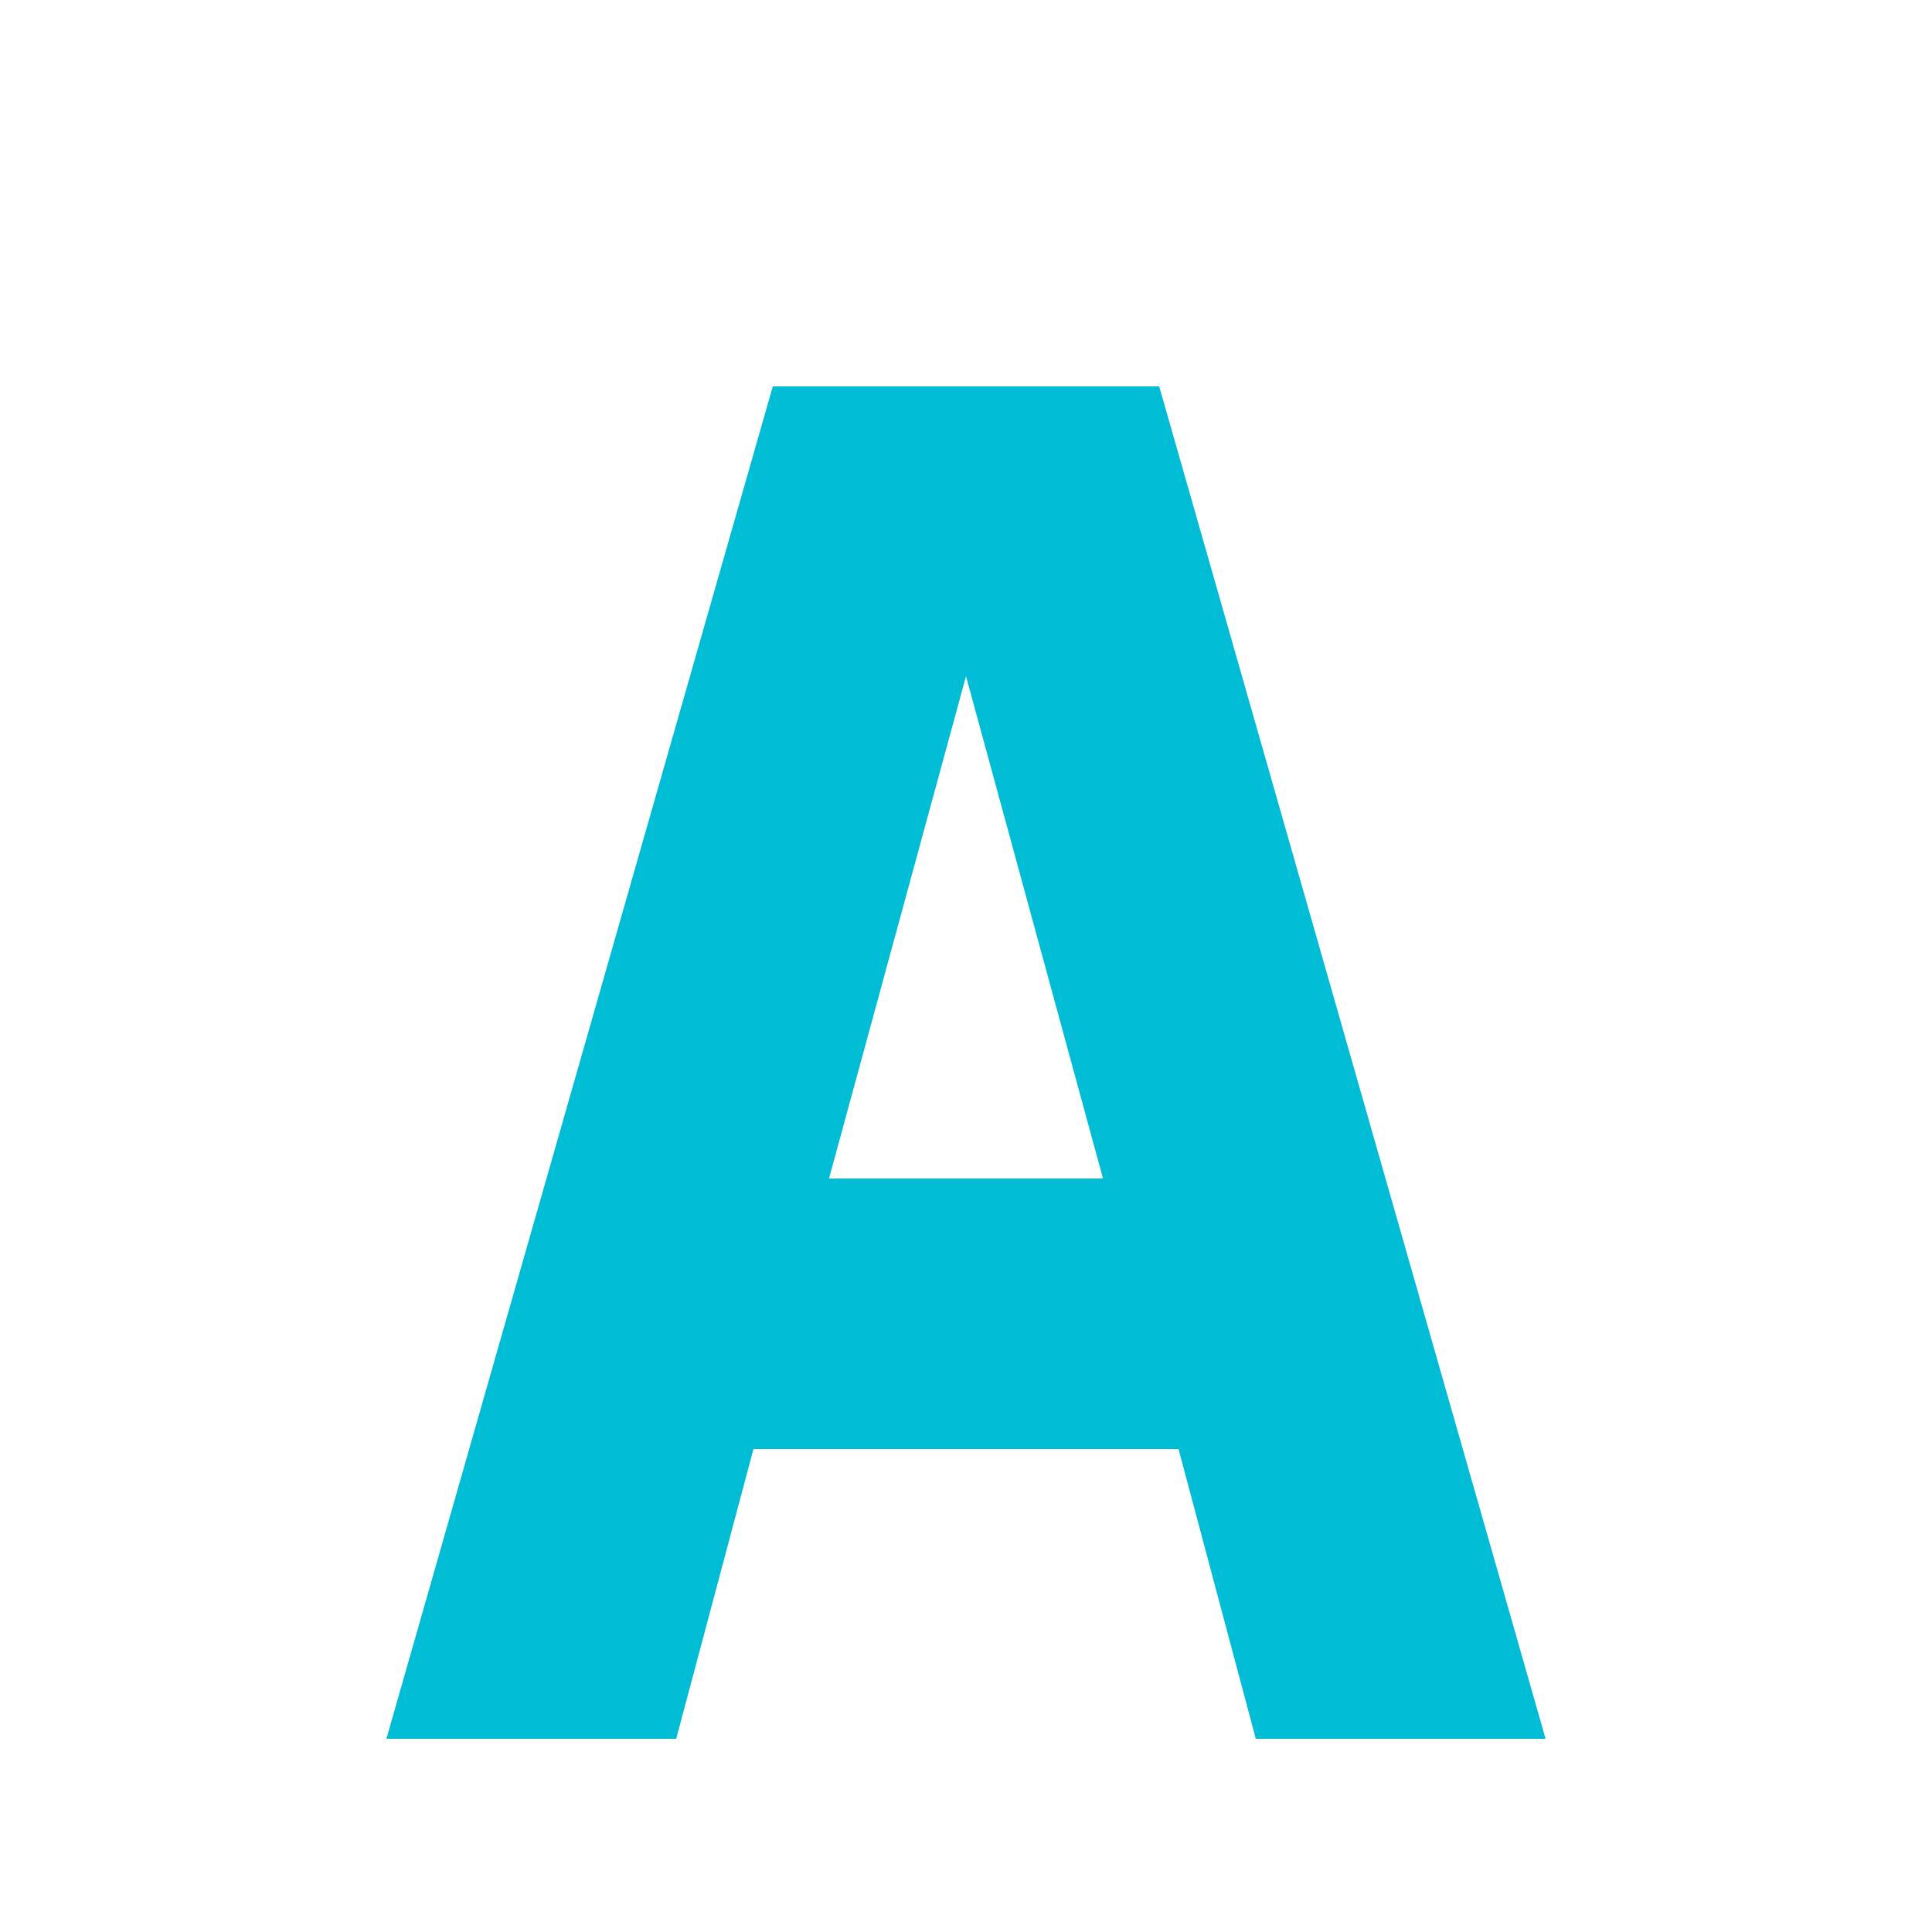 <svg xmlns="http://www.w3.org/2000/svg" viewBox="0 0 200 200">
  <defs>
    <style>
      .atlbly-letter {
        fill: #00bcd4;
      }
    </style>
  </defs>
  <!-- Turquoise "A" Logo -->
  <path class="atlbly-letter" d="M 40 180 L 80 40 L 120 40 L 160 180 L 130 180 L 122 150 L 78 150 L 70 180 Z M 85 125 L 115 125 L 100 70 Z"/>
  <!-- Horizontal line through middle of A -->
  <rect class="atlbly-letter" x="78" y="122" width="44" height="8"/>
</svg>
